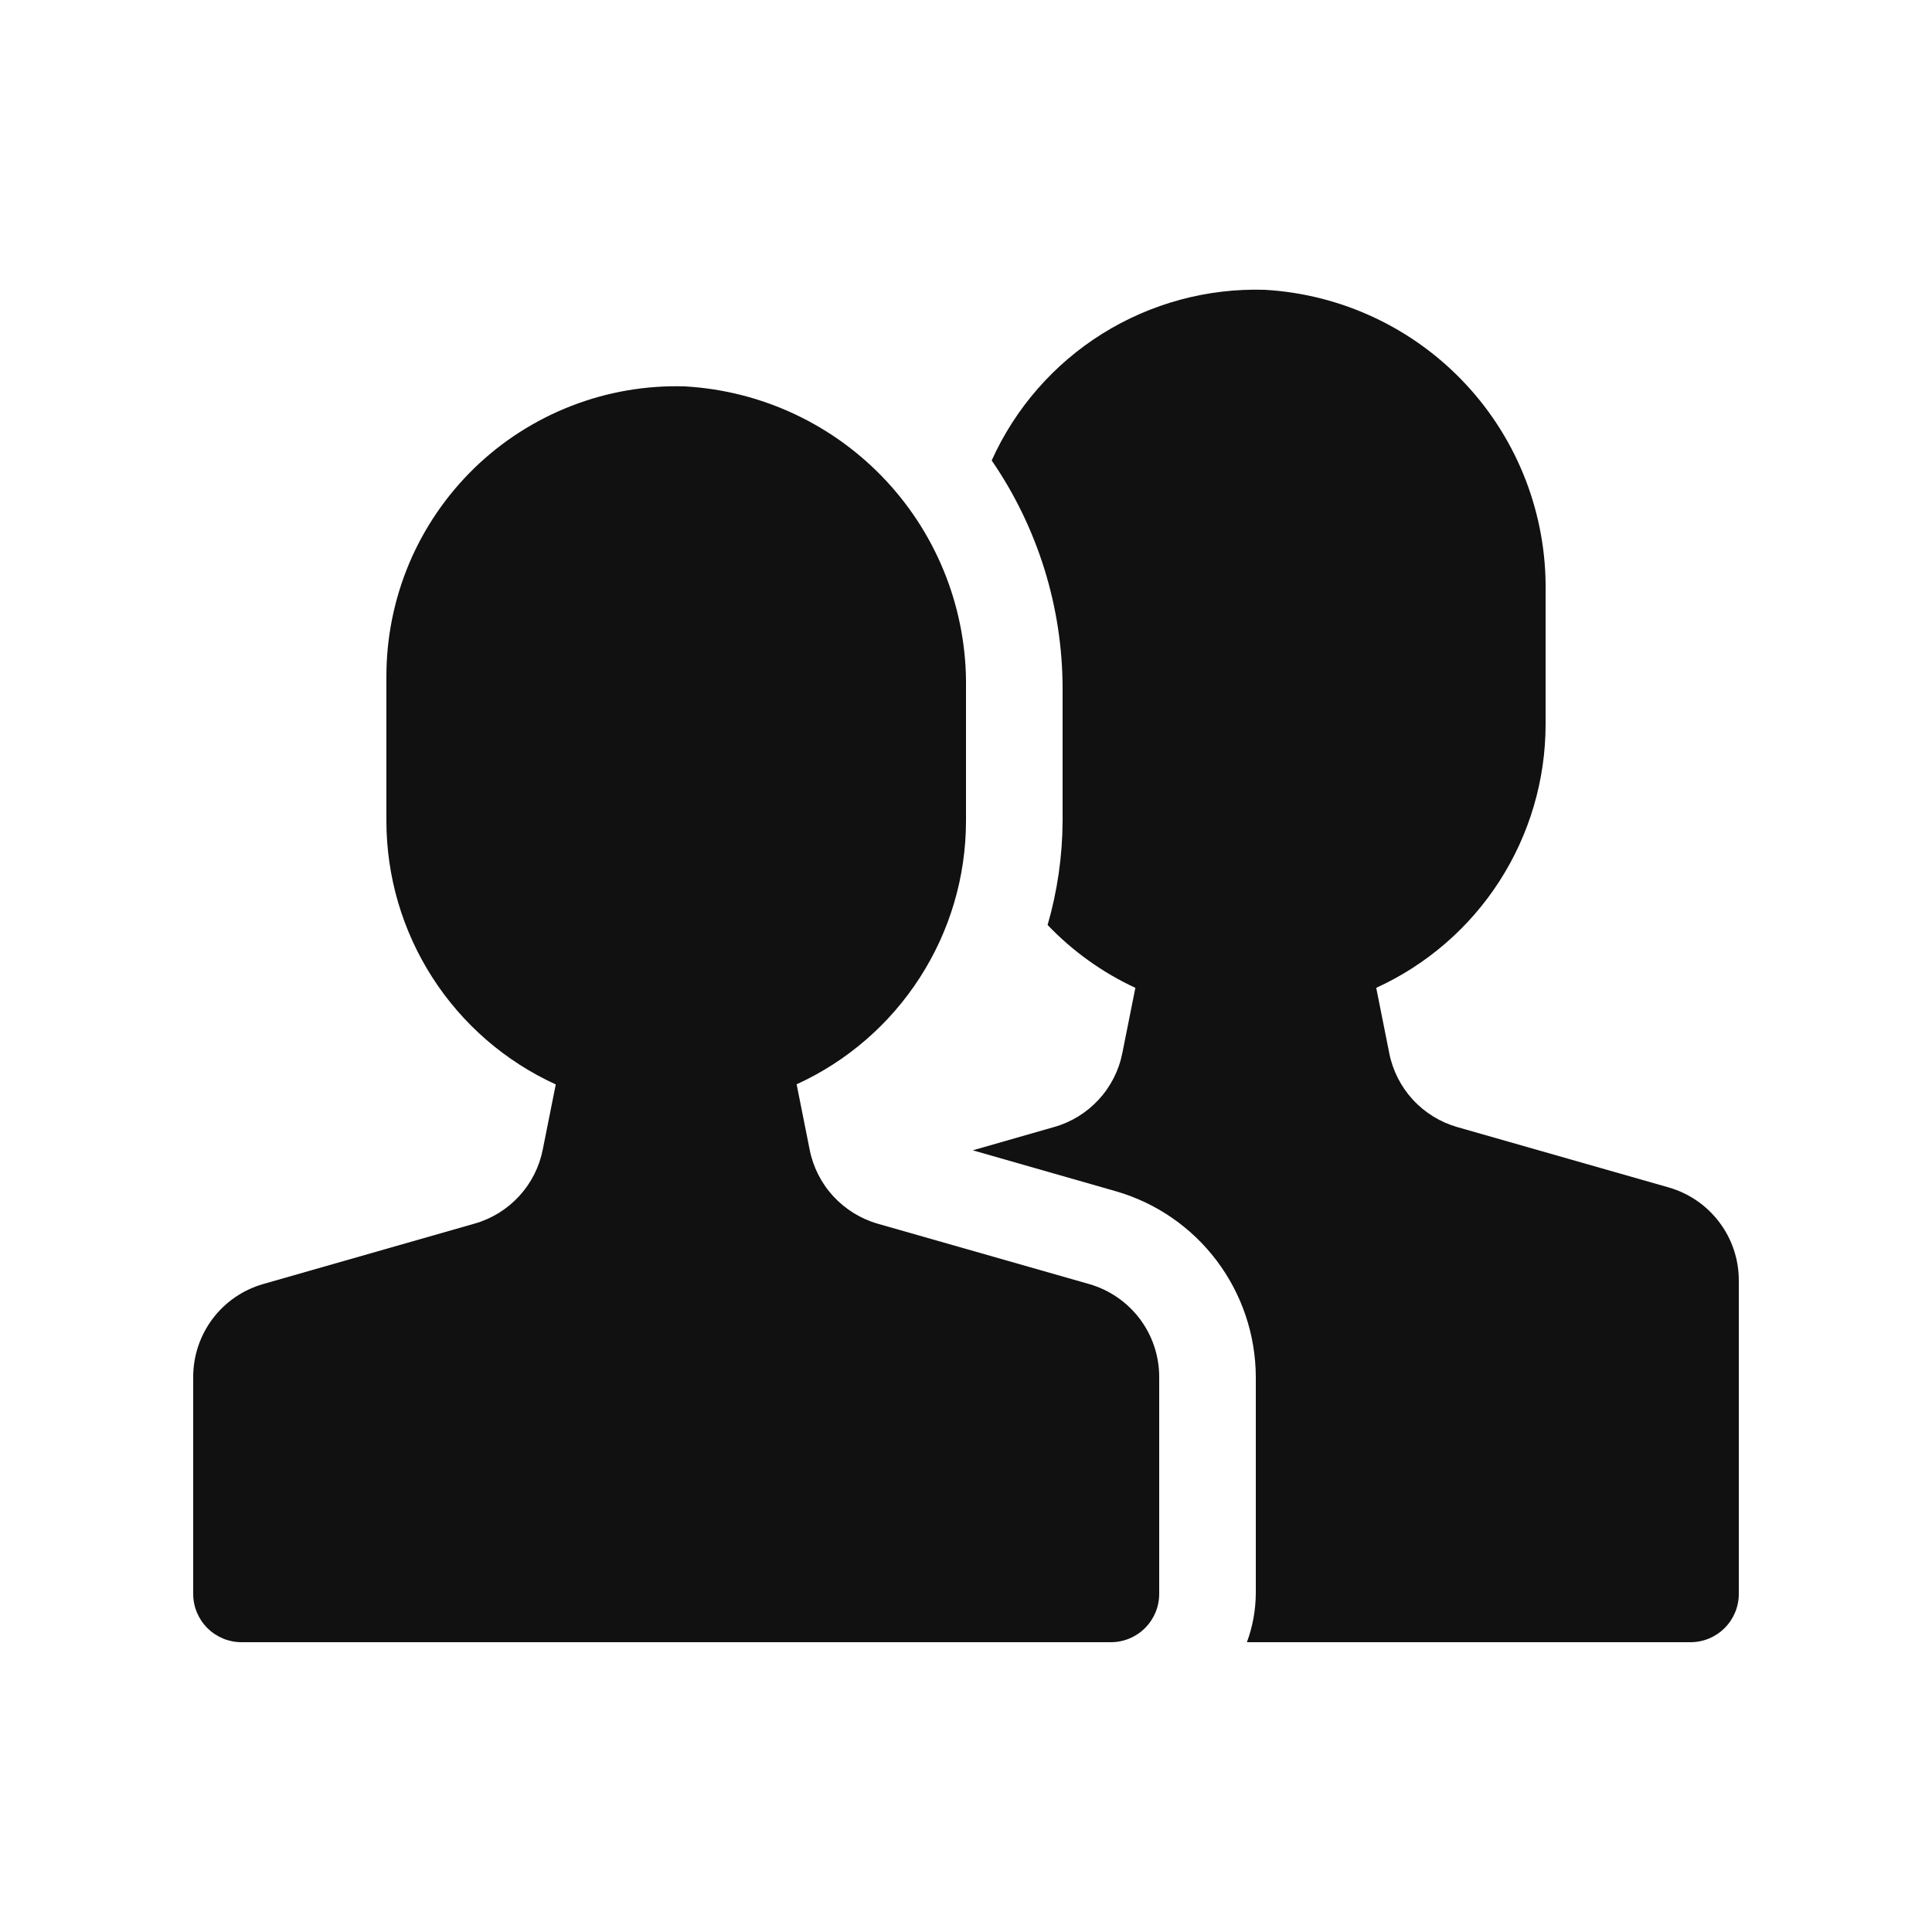 <?xml version="1.0" encoding="utf-8"?>
<svg xmlns="http://www.w3.org/2000/svg" width="30" height="30" viewBox="0 0 30 30" fill="none">
<path d="M25.913 18.439L22.631 17.502C22.365 17.426 22.126 17.279 21.939 17.076C21.752 16.873 21.625 16.622 21.572 16.352L21.37 15.339C22.154 14.981 22.819 14.405 23.285 13.68C23.751 12.955 23.999 12.112 24 11.25V9.189C24.018 7.996 23.575 6.841 22.762 5.968C21.949 5.094 20.829 4.568 19.638 4.5C18.748 4.473 17.871 4.711 17.116 5.182C16.362 5.654 15.764 6.339 15.399 7.15C16.115 8.192 16.498 9.425 16.5 10.689V12.75C16.497 13.296 16.419 13.838 16.267 14.363C16.656 14.77 17.118 15.102 17.63 15.339L17.428 16.35C17.375 16.621 17.248 16.871 17.061 17.074C16.874 17.277 16.635 17.425 16.369 17.5L15.105 17.862L17.325 18.497C17.951 18.677 18.501 19.056 18.893 19.576C19.285 20.096 19.498 20.73 19.5 21.381V24.75C19.497 25.006 19.451 25.26 19.362 25.5H26.25C26.449 25.5 26.64 25.421 26.78 25.28C26.921 25.14 27 24.949 27 24.75V19.881C27 19.555 26.894 19.238 26.697 18.978C26.501 18.718 26.226 18.529 25.913 18.439Z" fill="#111111"/>
<path d="M16.913 19.939L13.63 19.002C13.365 18.926 13.126 18.778 12.939 18.575C12.752 18.372 12.625 18.121 12.572 17.85L12.37 16.837C13.154 16.479 13.818 15.904 14.284 15.179C14.751 14.455 14.999 13.611 15 12.75V10.689C15.018 9.496 14.575 8.341 13.762 7.468C12.949 6.594 11.829 6.068 10.638 6C10.036 5.981 9.436 6.084 8.874 6.302C8.312 6.52 7.799 6.848 7.366 7.268C6.934 7.688 6.59 8.19 6.355 8.745C6.121 9.301 6 9.897 6 10.5V12.75C6.001 13.612 6.249 14.455 6.715 15.18C7.181 15.905 7.846 16.481 8.63 16.839L8.428 17.85C8.375 18.12 8.248 18.371 8.061 18.574C7.874 18.777 7.635 18.925 7.37 19L4.088 19.938C3.774 20.028 3.498 20.217 3.302 20.477C3.106 20.738 3 21.055 3 21.381V24.75C3 24.949 3.079 25.14 3.22 25.28C3.36 25.421 3.551 25.5 3.75 25.5H17.25C17.449 25.5 17.64 25.421 17.78 25.28C17.921 25.14 18 24.949 18 24.75V21.381C18 21.055 17.894 20.738 17.698 20.478C17.501 20.218 17.226 20.029 16.913 19.939Z" fill="#111111"/>
</svg>